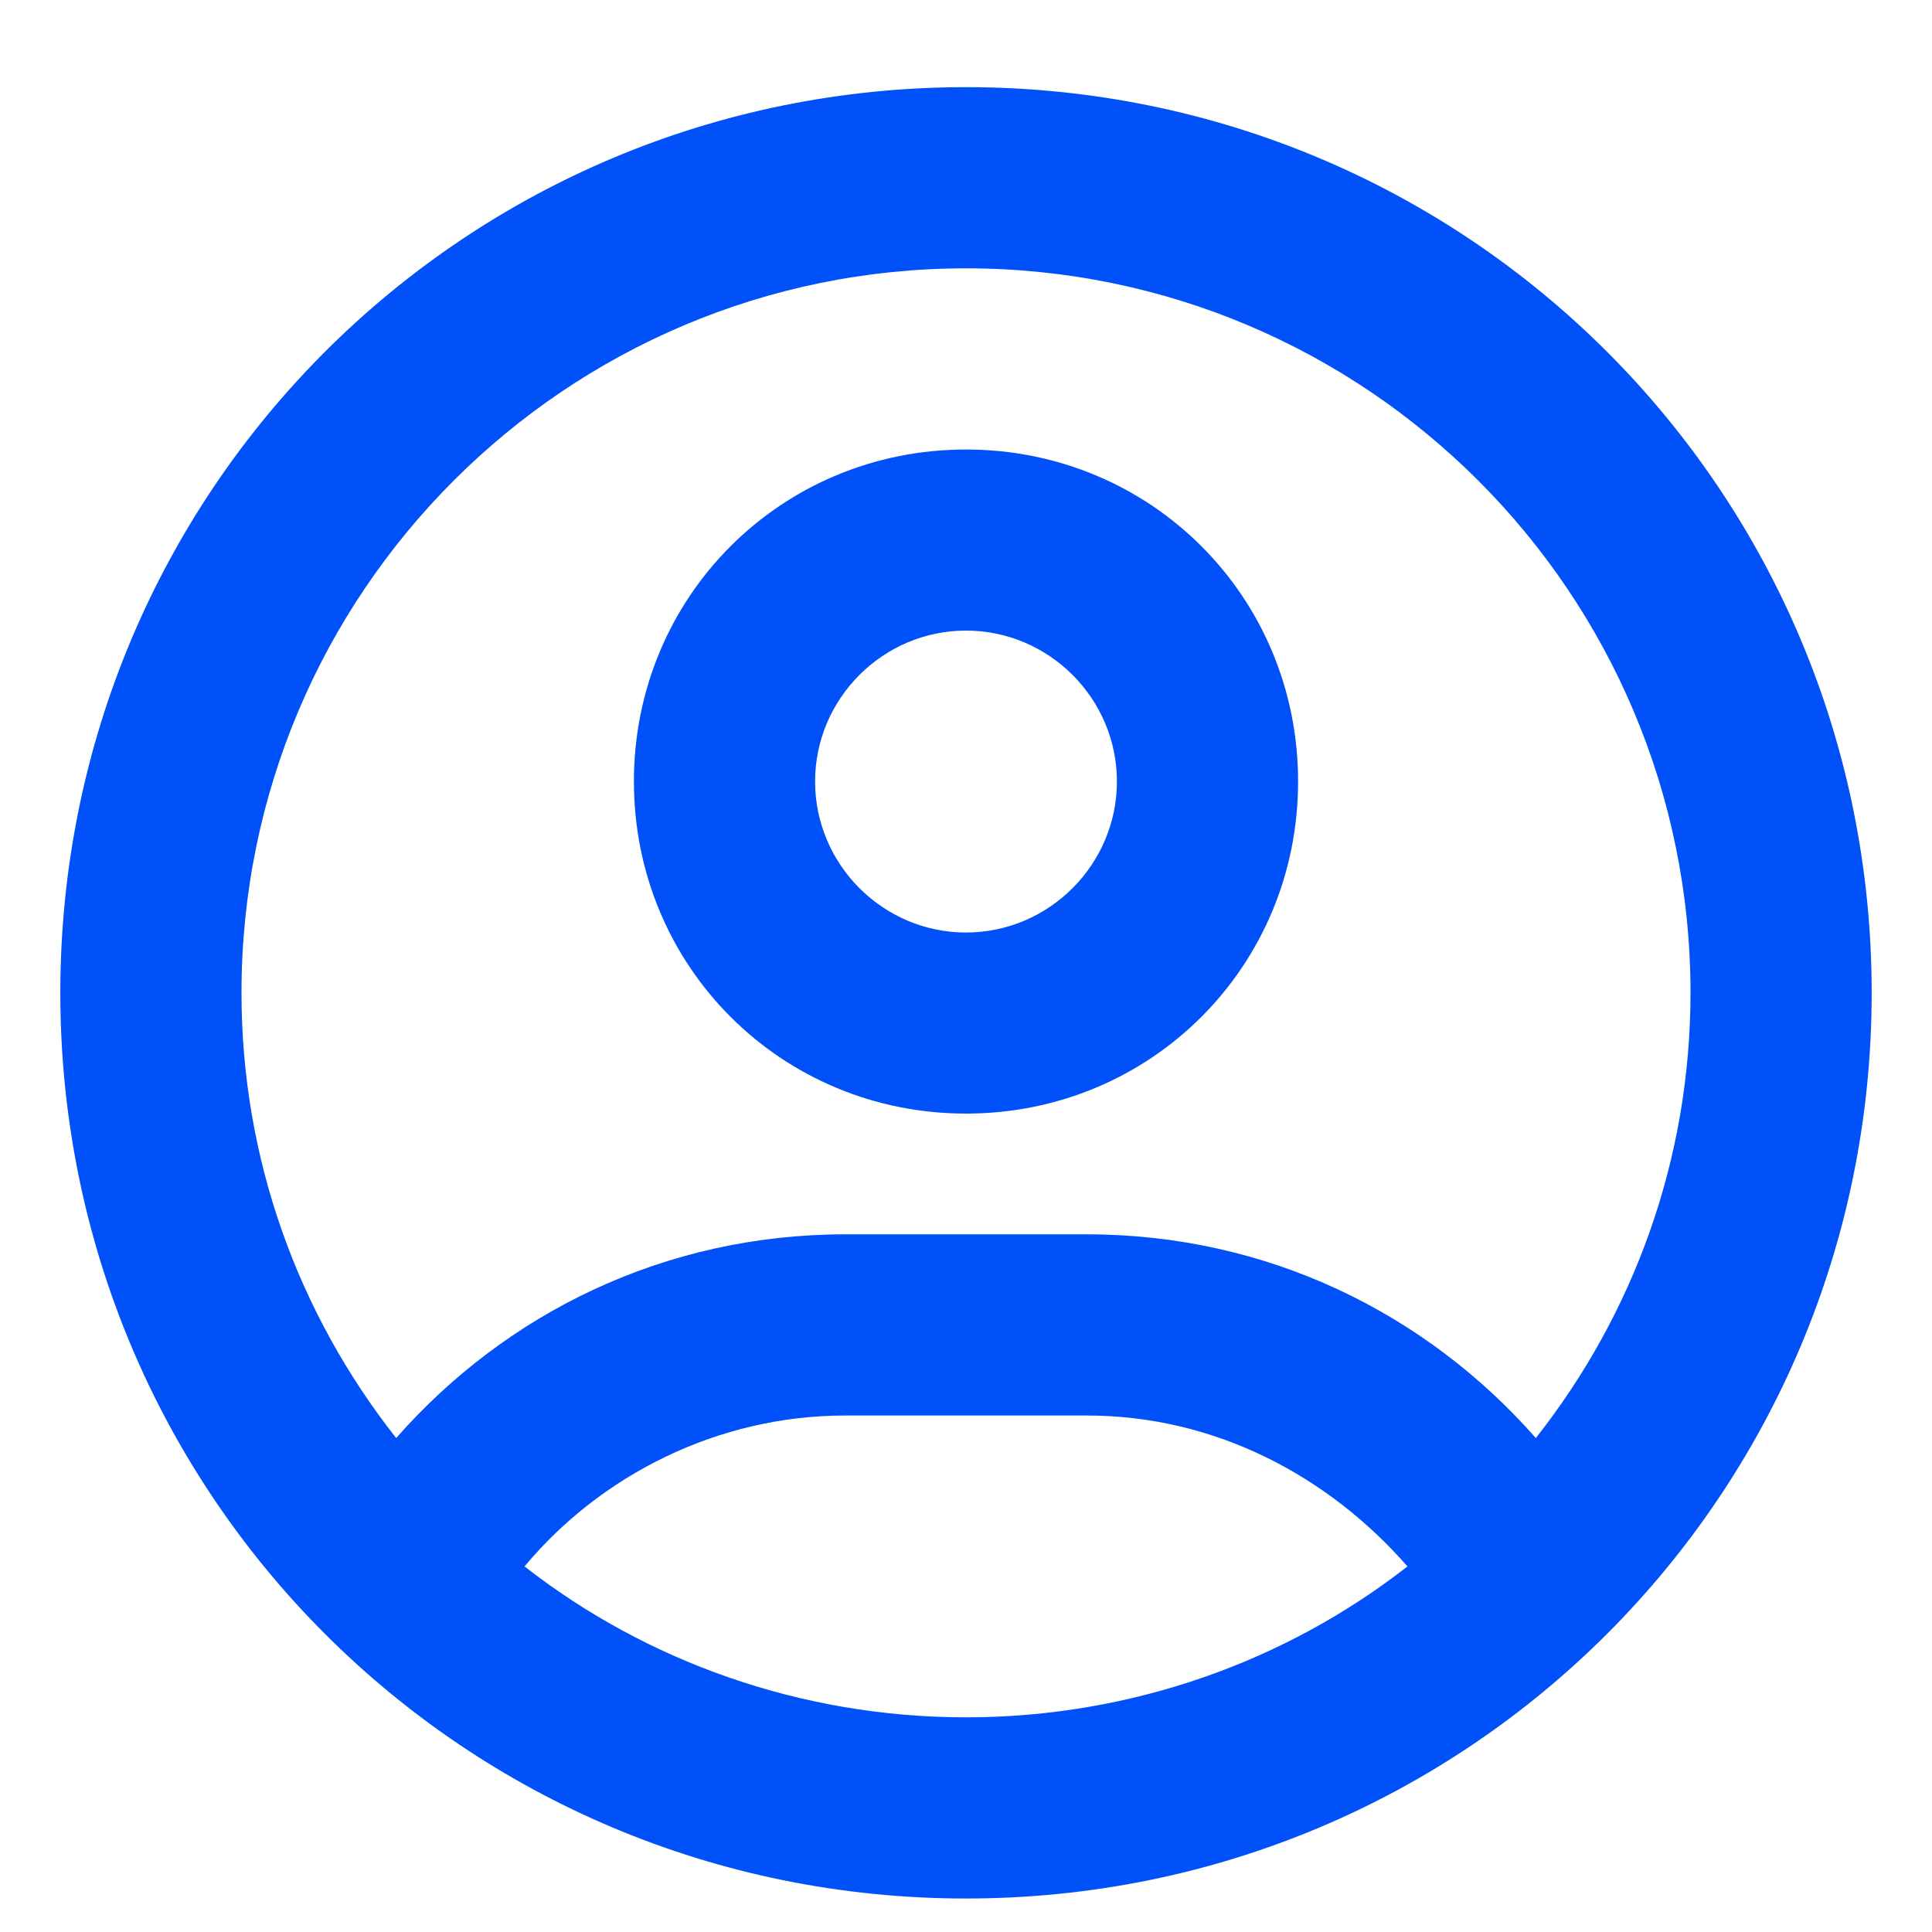 <svg width="18" height="18" viewBox="0 0 18 18" fill="none" xmlns="http://www.w3.org/2000/svg">
<path d="M9 0.812C4.324 0.812 0.562 4.574 0.562 9.25C0.562 13.926 4.324 17.688 9 17.688C13.676 17.688 17.438 13.926 17.438 9.25C17.438 4.574 13.676 0.812 9 0.812ZM9 16C7.453 16 6.012 15.473 4.887 14.594C5.59 13.75 6.68 13.188 7.875 13.188H10.125C11.32 13.188 12.375 13.75 13.113 14.594C11.988 15.473 10.547 16 9 16ZM14.309 13.398C13.289 12.238 11.812 11.5 10.125 11.5H7.875C6.188 11.5 4.711 12.238 3.691 13.398C2.777 12.238 2.25 10.797 2.25 9.25C2.25 5.523 5.273 2.5 9 2.5C12.727 2.5 15.75 5.523 15.75 9.25C15.75 10.797 15.223 12.238 14.309 13.398ZM9 4.188C7.277 4.188 5.906 5.559 5.906 7.281C5.906 9.004 7.277 10.375 9 10.375C10.723 10.375 12.094 9.004 12.094 7.281C12.094 5.559 10.723 4.188 9 4.188ZM9 8.688C8.227 8.688 7.594 8.055 7.594 7.281C7.594 6.508 8.227 5.875 9 5.875C9.773 5.875 10.406 6.508 10.406 7.281C10.406 8.055 9.773 8.688 9 8.688Z" fill="#0051F9"/>
</svg>
